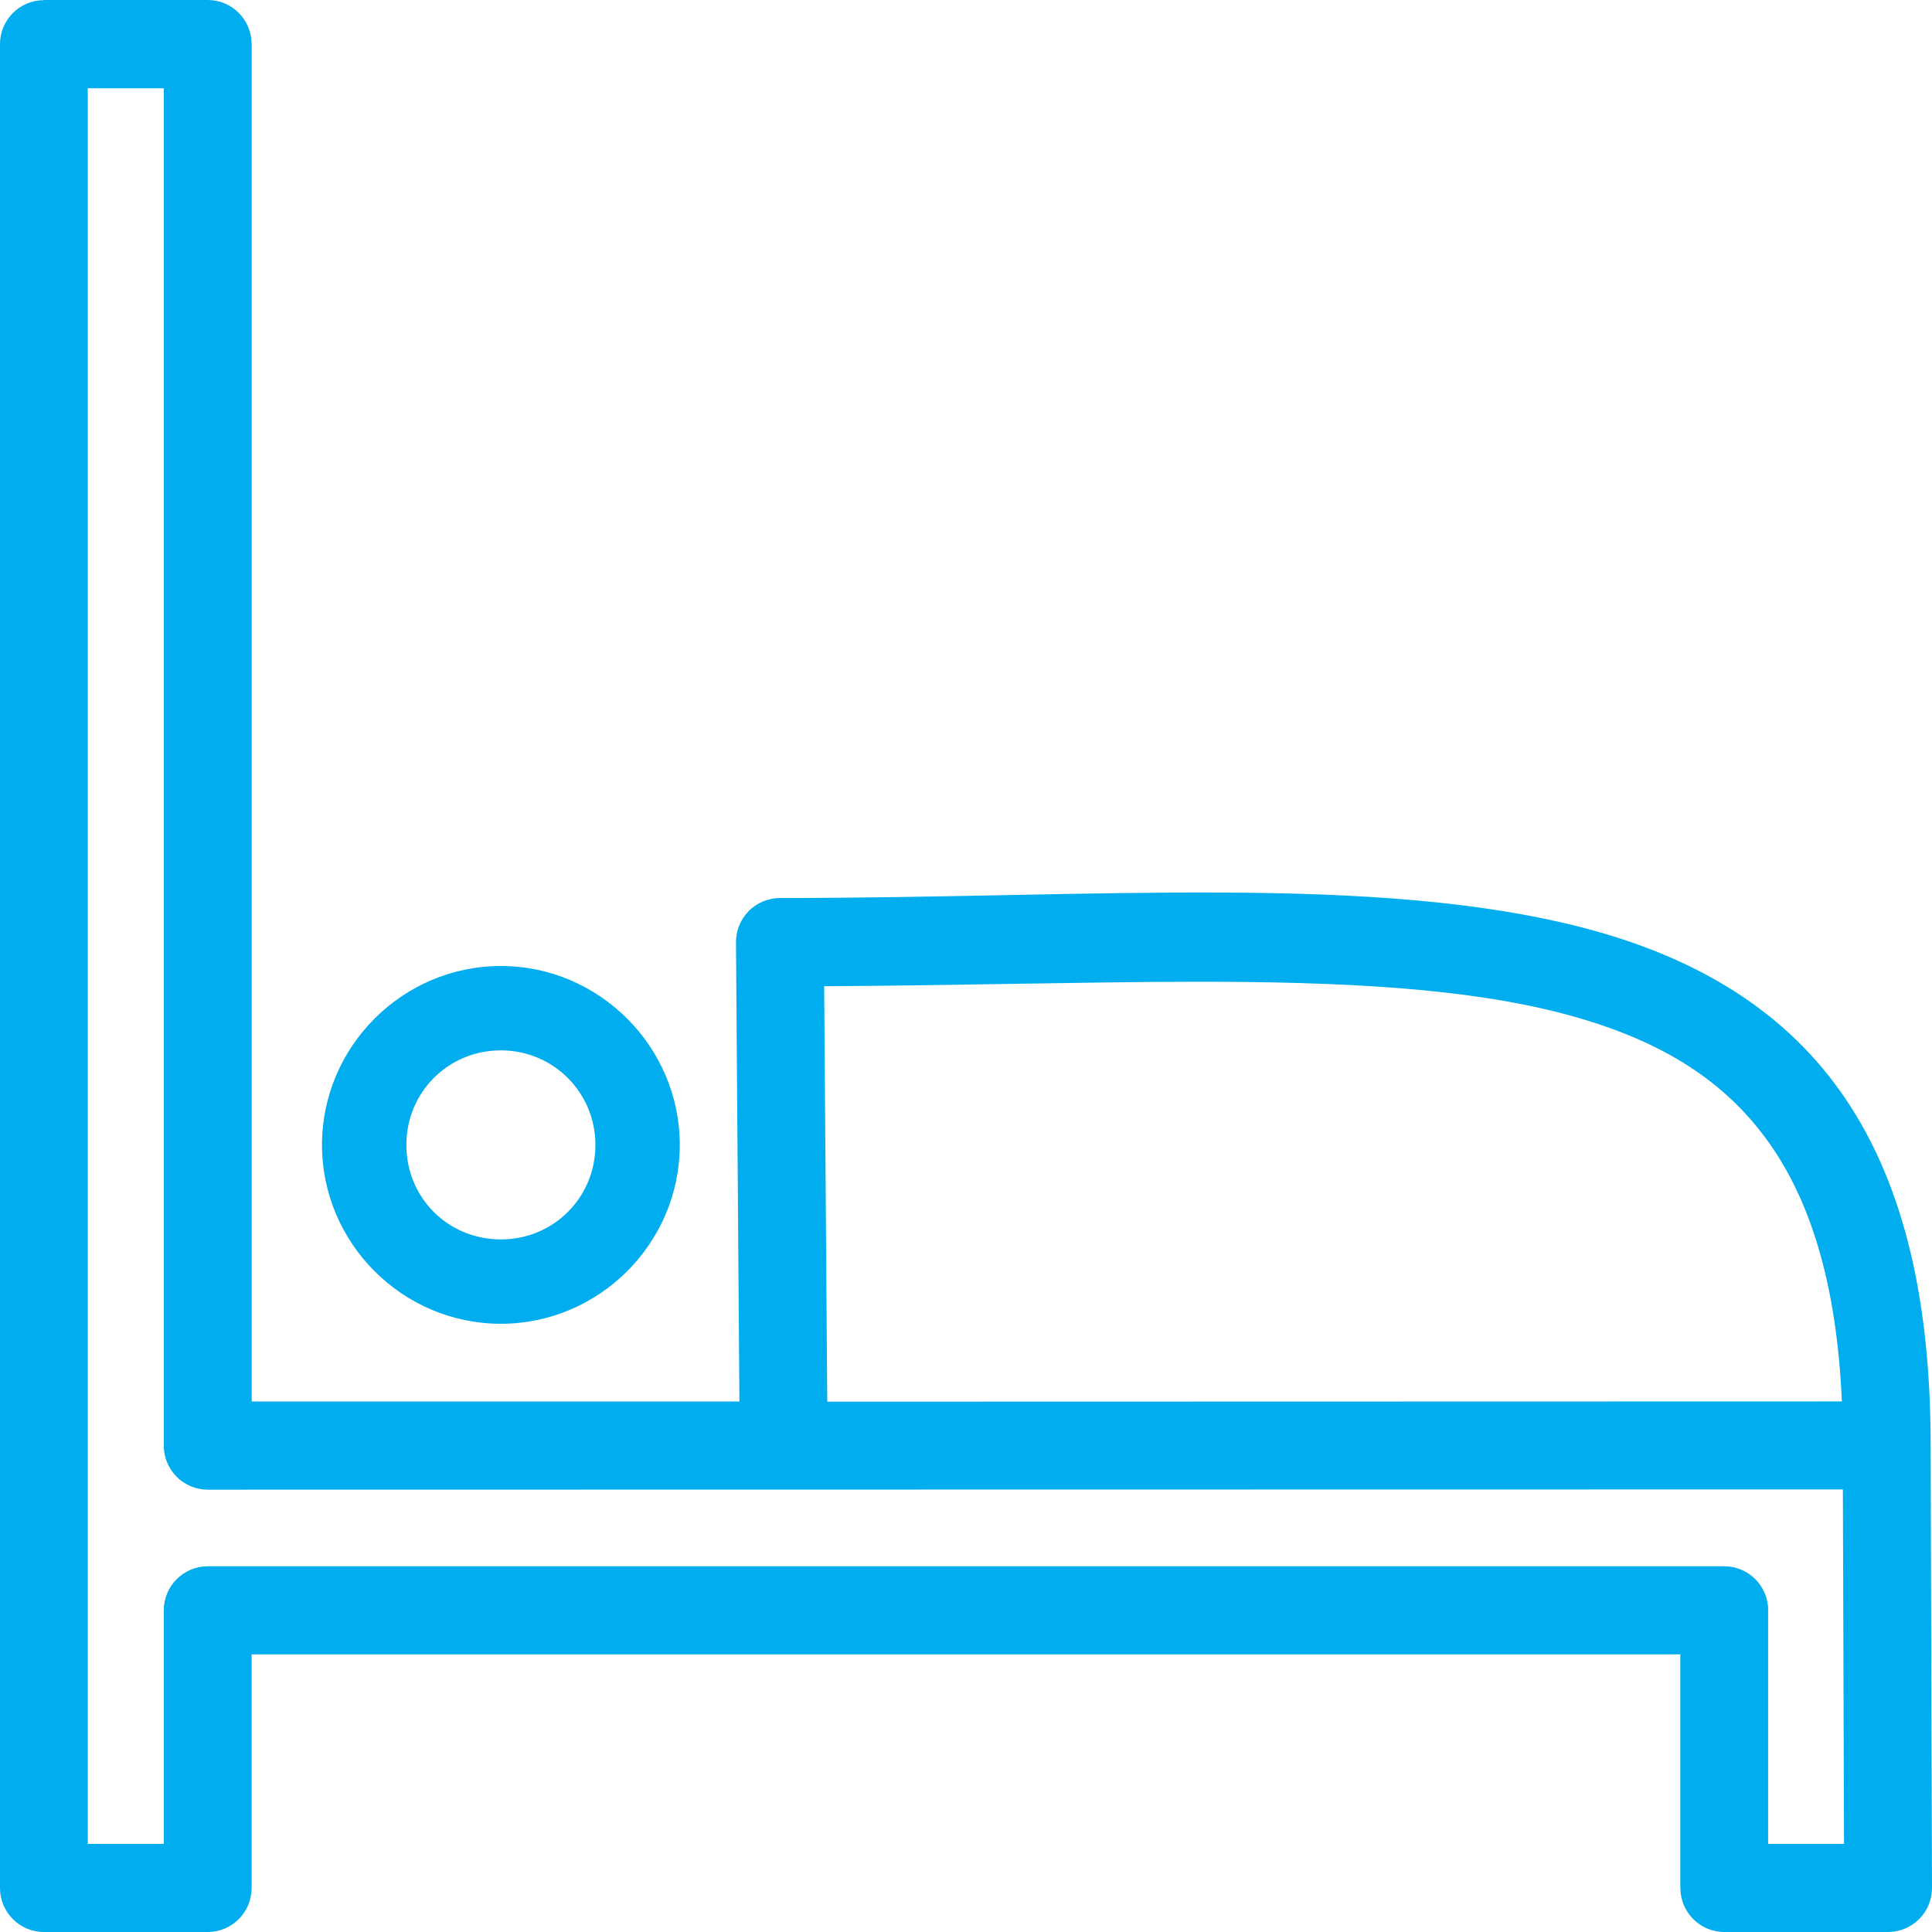 <svg xmlns="http://www.w3.org/2000/svg" width="54" height="54" viewBox="0 0 54 54">
  <path fill="#00AEEF" fill-rule="evenodd" d="M121.805,27 C122.483,27 123.032,27.551 123.032,28.231 L123.032,28.231 L123.035,28.231 L123.035,66.173 L136.667,66.173 L136.571,53.341 C136.568,53.012 136.698,52.697 136.928,52.463 C137.158,52.233 137.472,52.1 137.798,52.1 C146.703,52.1 154.448,51.41 160.299,52.944 C163.224,53.711 165.724,55.104 167.418,57.475 C169.113,59.843 169.962,63.08 169.962,67.392 L169.962,67.392 L169.962,67.399 L170,79.764 C170,80.091 169.873,80.406 169.643,80.637 C169.413,80.868 169.099,81 168.773,81 L168.773,81 L164.194,81 C163.516,81 162.967,80.447 162.967,79.769 L162.967,79.769 L162.965,79.769 L162.965,73.24 L123.033,73.24 L123.033,79.769 C123.033,80.447 122.484,81 121.806,81 L121.806,81 L117.227,81 C116.549,81 116,80.447 116,79.769 L116,79.769 L116,28.236 C116,27.555 116.549,27.005 117.227,27.005 L117.227,27.005 L117.227,27 Z M120.578,29.467 L118.454,29.467 L118.454,78.538 L120.578,78.538 L120.578,72.009 C120.578,71.329 121.129,70.778 121.805,70.778 L121.805,70.778 L164.194,70.778 C164.87,70.778 165.422,71.329 165.422,72.009 L165.422,72.009 L165.419,72.009 L165.419,78.538 L167.541,78.538 L167.509,68.63 L121.806,68.637 C121.482,68.637 121.168,68.508 120.938,68.277 C120.708,68.046 120.578,67.733 120.578,67.406 L120.578,67.406 L120.578,29.467 Z M149.496,54.44 C146.318,54.442 142.796,54.546 139.036,54.565 L139.036,54.565 L139.122,66.177 L167.481,66.17 C167.335,62.849 166.589,60.54 165.424,58.912 C164.12,57.09 162.246,56.003 159.679,55.329 C156.951,54.613 153.492,54.44 149.496,54.44 L149.496,54.44 Z M130,54 C132.745,54 135,56.255 135,59 C135,61.752 132.743,64 130,64 C127.252,64 125,61.748 125,59 C125,56.257 127.248,54 130,54 Z M130,56.358 C128.524,56.358 127.358,57.531 127.358,59 C127.358,60.479 128.521,61.642 130,61.642 C131.469,61.642 132.642,60.476 132.642,59 C132.642,57.535 131.465,56.358 130,56.358 Z" transform="translate(-116 -27)"/>
</svg>
